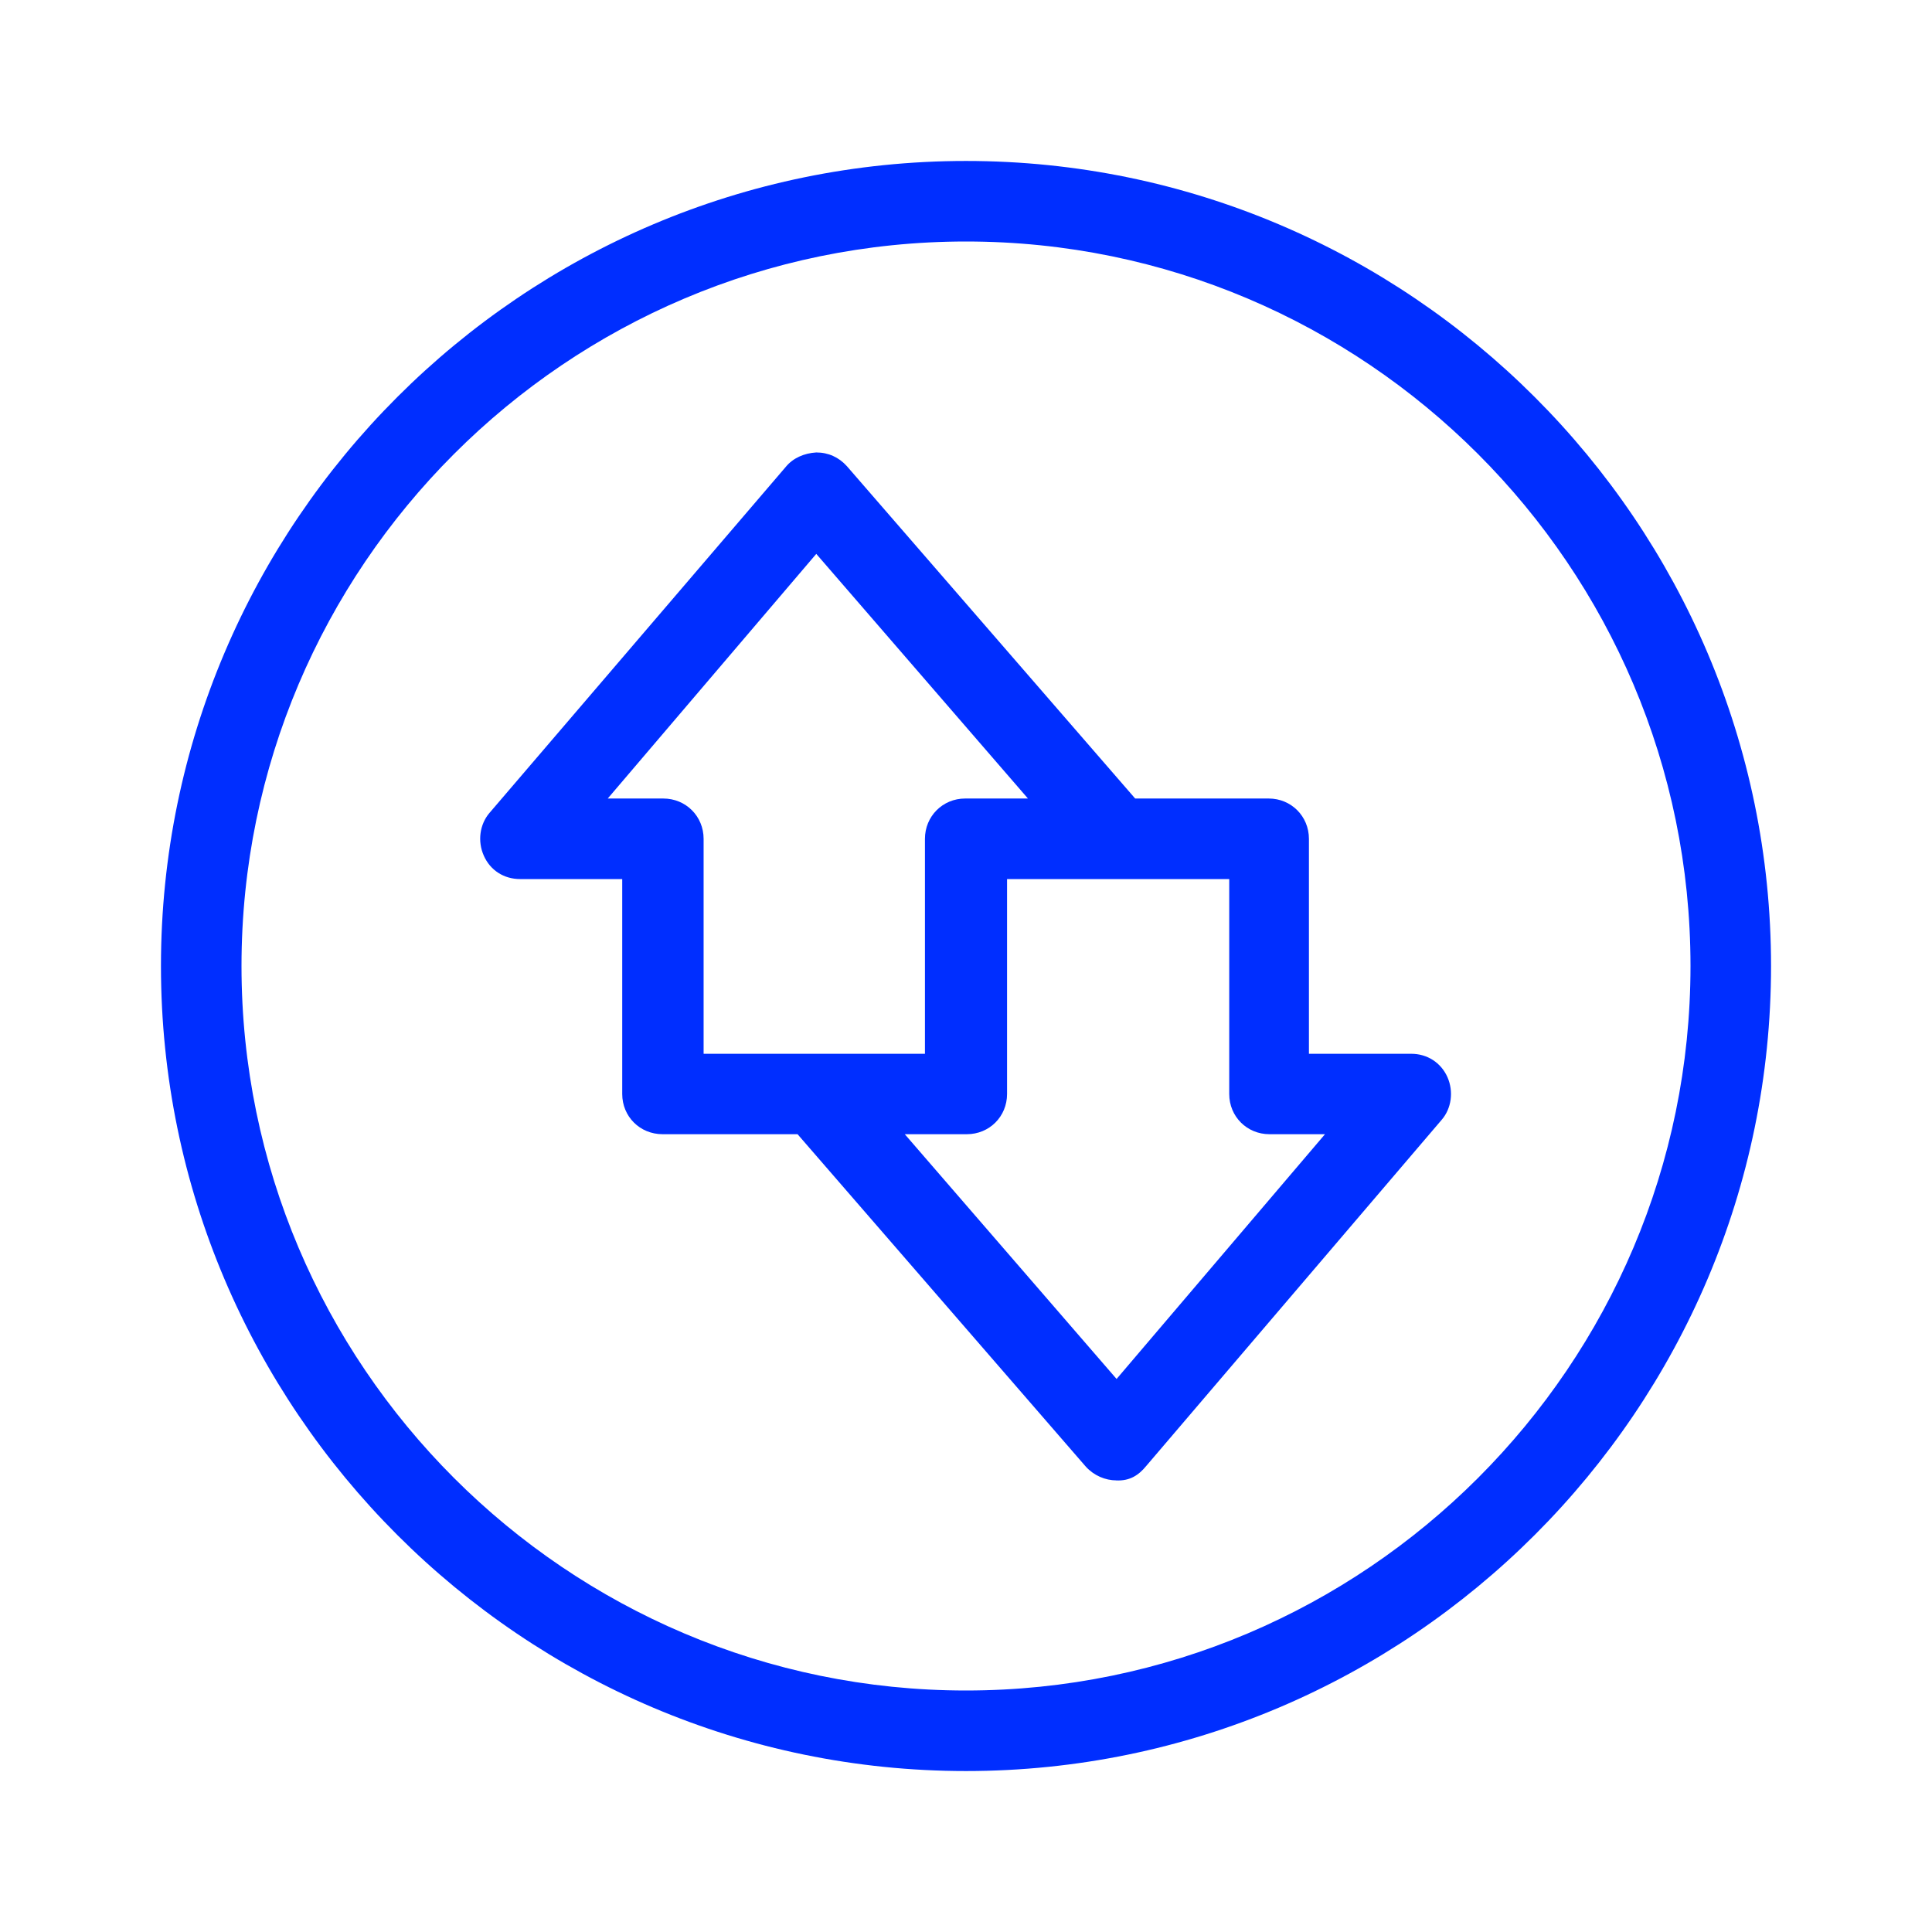 <svg width="16" height="16" viewBox="0 0 16 16" fill="none" xmlns="http://www.w3.org/2000/svg">
<path d="M8 14.667C4.327 14.667 1.333 11.673 1.333 8C1.333 4.327 4.327 1.333 8 1.333C11.673 1.333 14.667 4.327 14.667 8C14.667 11.673 11.673 14.667 8 14.667ZM8 2C4.693 2 2 4.693 2 8C2 11.307 4.693 14 8 14C11.307 14 14 11.307 14 8C14 4.693 11.307 2 8 2Z" fill="#002EFF"/>
<path fill-rule="evenodd" clip-rule="evenodd" d="M7.493 9.393H8H8.007C8.193 9.393 8.34 9.247 8.34 9.06V7.28H9.247C9.25 7.28 9.253 7.28 9.256 7.28H10.18V9.06C10.18 9.247 10.327 9.393 10.513 9.393H10.973L9.247 11.42L7.493 9.393ZM6.605 9.393H5.487C5.3 9.393 5.153 9.247 5.153 9.06V7.28H4.307C4.173 7.28 4.06 7.207 4.007 7.087C3.953 6.967 3.973 6.827 4.053 6.733L6.507 3.867C6.567 3.793 6.66 3.753 6.76 3.747C6.86 3.747 6.947 3.787 7.013 3.86L9.401 6.613H10.507C10.693 6.613 10.84 6.76 10.84 6.947V8.727H11.687C11.82 8.727 11.933 8.8 11.987 8.92C12.04 9.04 12.02 9.18 11.94 9.273L9.493 12.14C9.433 12.213 9.36 12.267 9.24 12.26H9.247C9.153 12.26 9.06 12.22 8.993 12.147L6.605 9.393ZM8.513 6.613H7.993C7.807 6.613 7.66 6.76 7.66 6.947V8.727H6.753C6.75 8.727 6.747 8.727 6.744 8.727H5.827V6.947C5.827 6.76 5.68 6.613 5.493 6.613H5.033L6.76 4.587L8.513 6.613Z" fill="#002EFF"/>
</svg>
